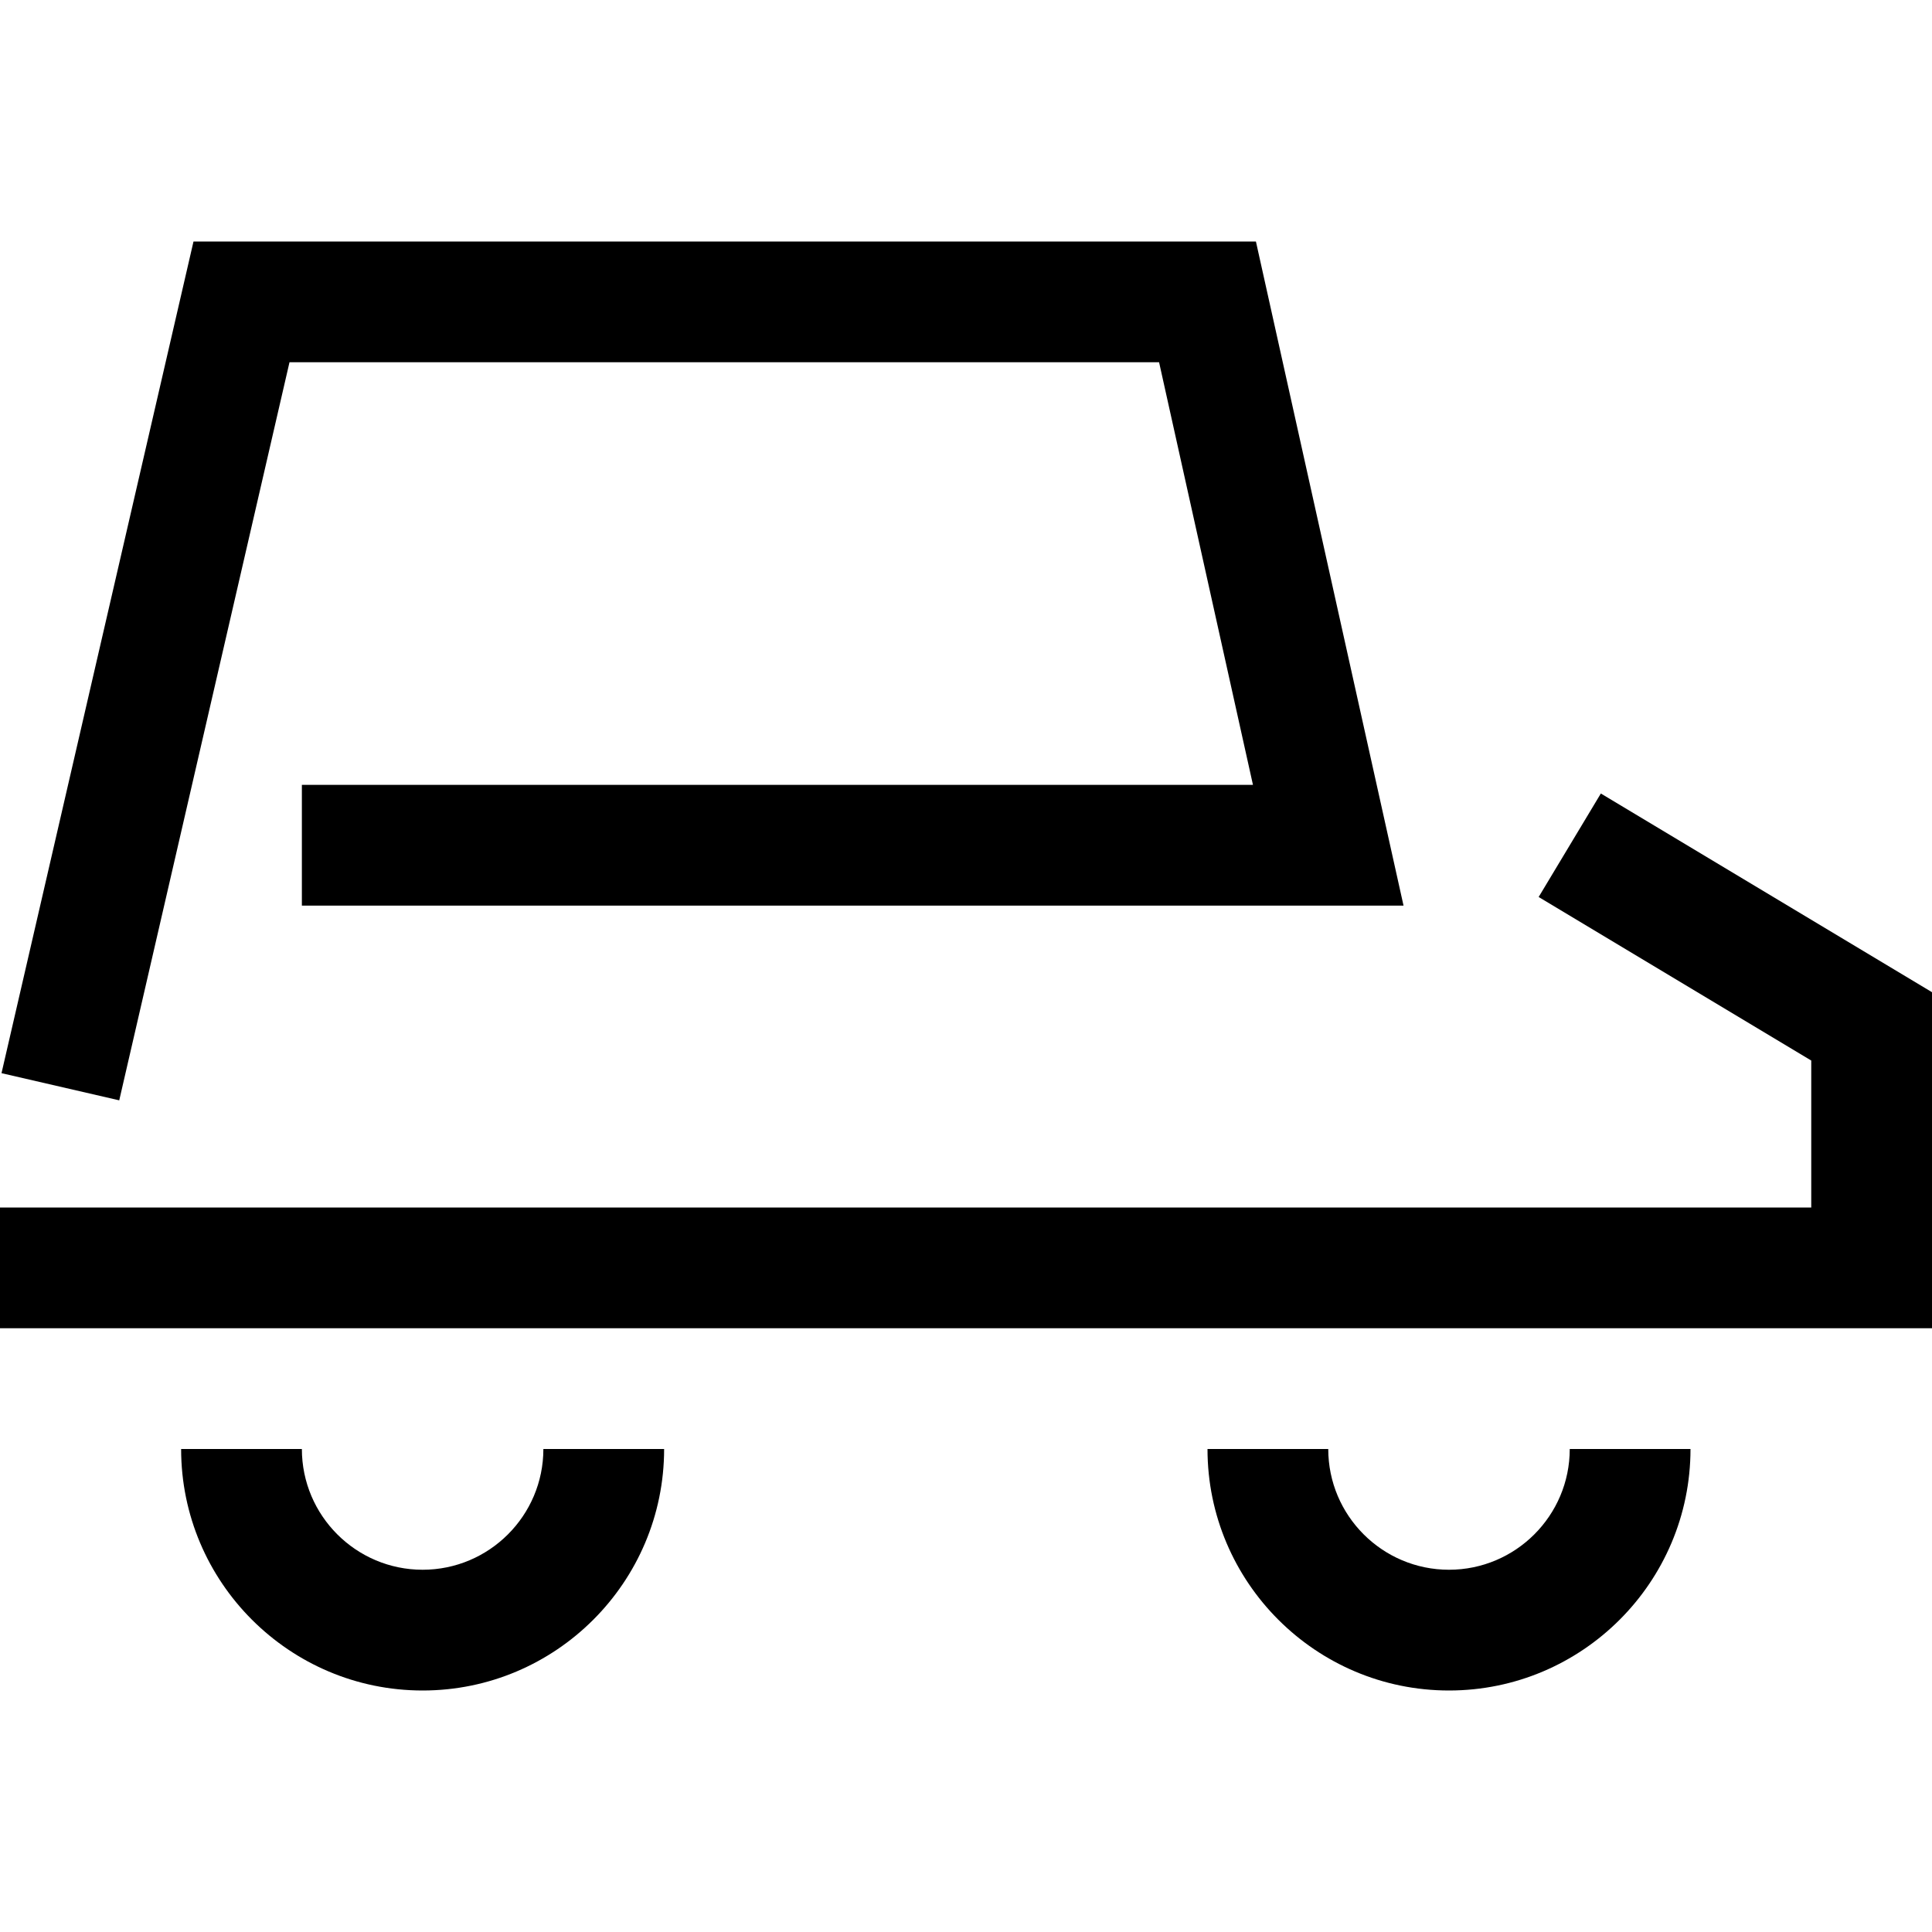 <?xml version="1.0" encoding="utf-8"?>
<!-- Generated by IcoMoon.io -->
<!DOCTYPE svg PUBLIC "-//W3C//DTD SVG 1.1//EN" "http://www.w3.org/Graphics/SVG/1.1/DTD/svg11.dtd">
<svg version="1.1" xmlns="http://www.w3.org/2000/svg" xmlns:xlink="http://www.w3.org/1999/xlink" width="32" height="32" viewBox="0 0 32 32">
<g>
</g>
	<path d="M32 22h-32v-2h30v-2.434l-4.515-2.709 1.030-1.714 5.485 3.291z" fill="#000000" />
	<path d="M1.975 18.225l-1.95-0.45 3.18-13.775h17.597l2.445 11h-18.247v-2h15.753l-1.555-7h-14.403z" fill="#000000" />
	<path d="M24 28c-2.206 0-4-1.794-4-4h2c0 1.103 0.897 2 2 2s2-0.897 2-2h2c0 2.206-1.794 4-4 4z" fill="#000000" />
	<path d="M7 28c-2.206 0-4-1.794-4-4h2c0 1.103 0.897 2 2 2s2-0.897 2-2h2c0 2.206-1.794 4-4 4z" fill="#000000" />
</svg>
